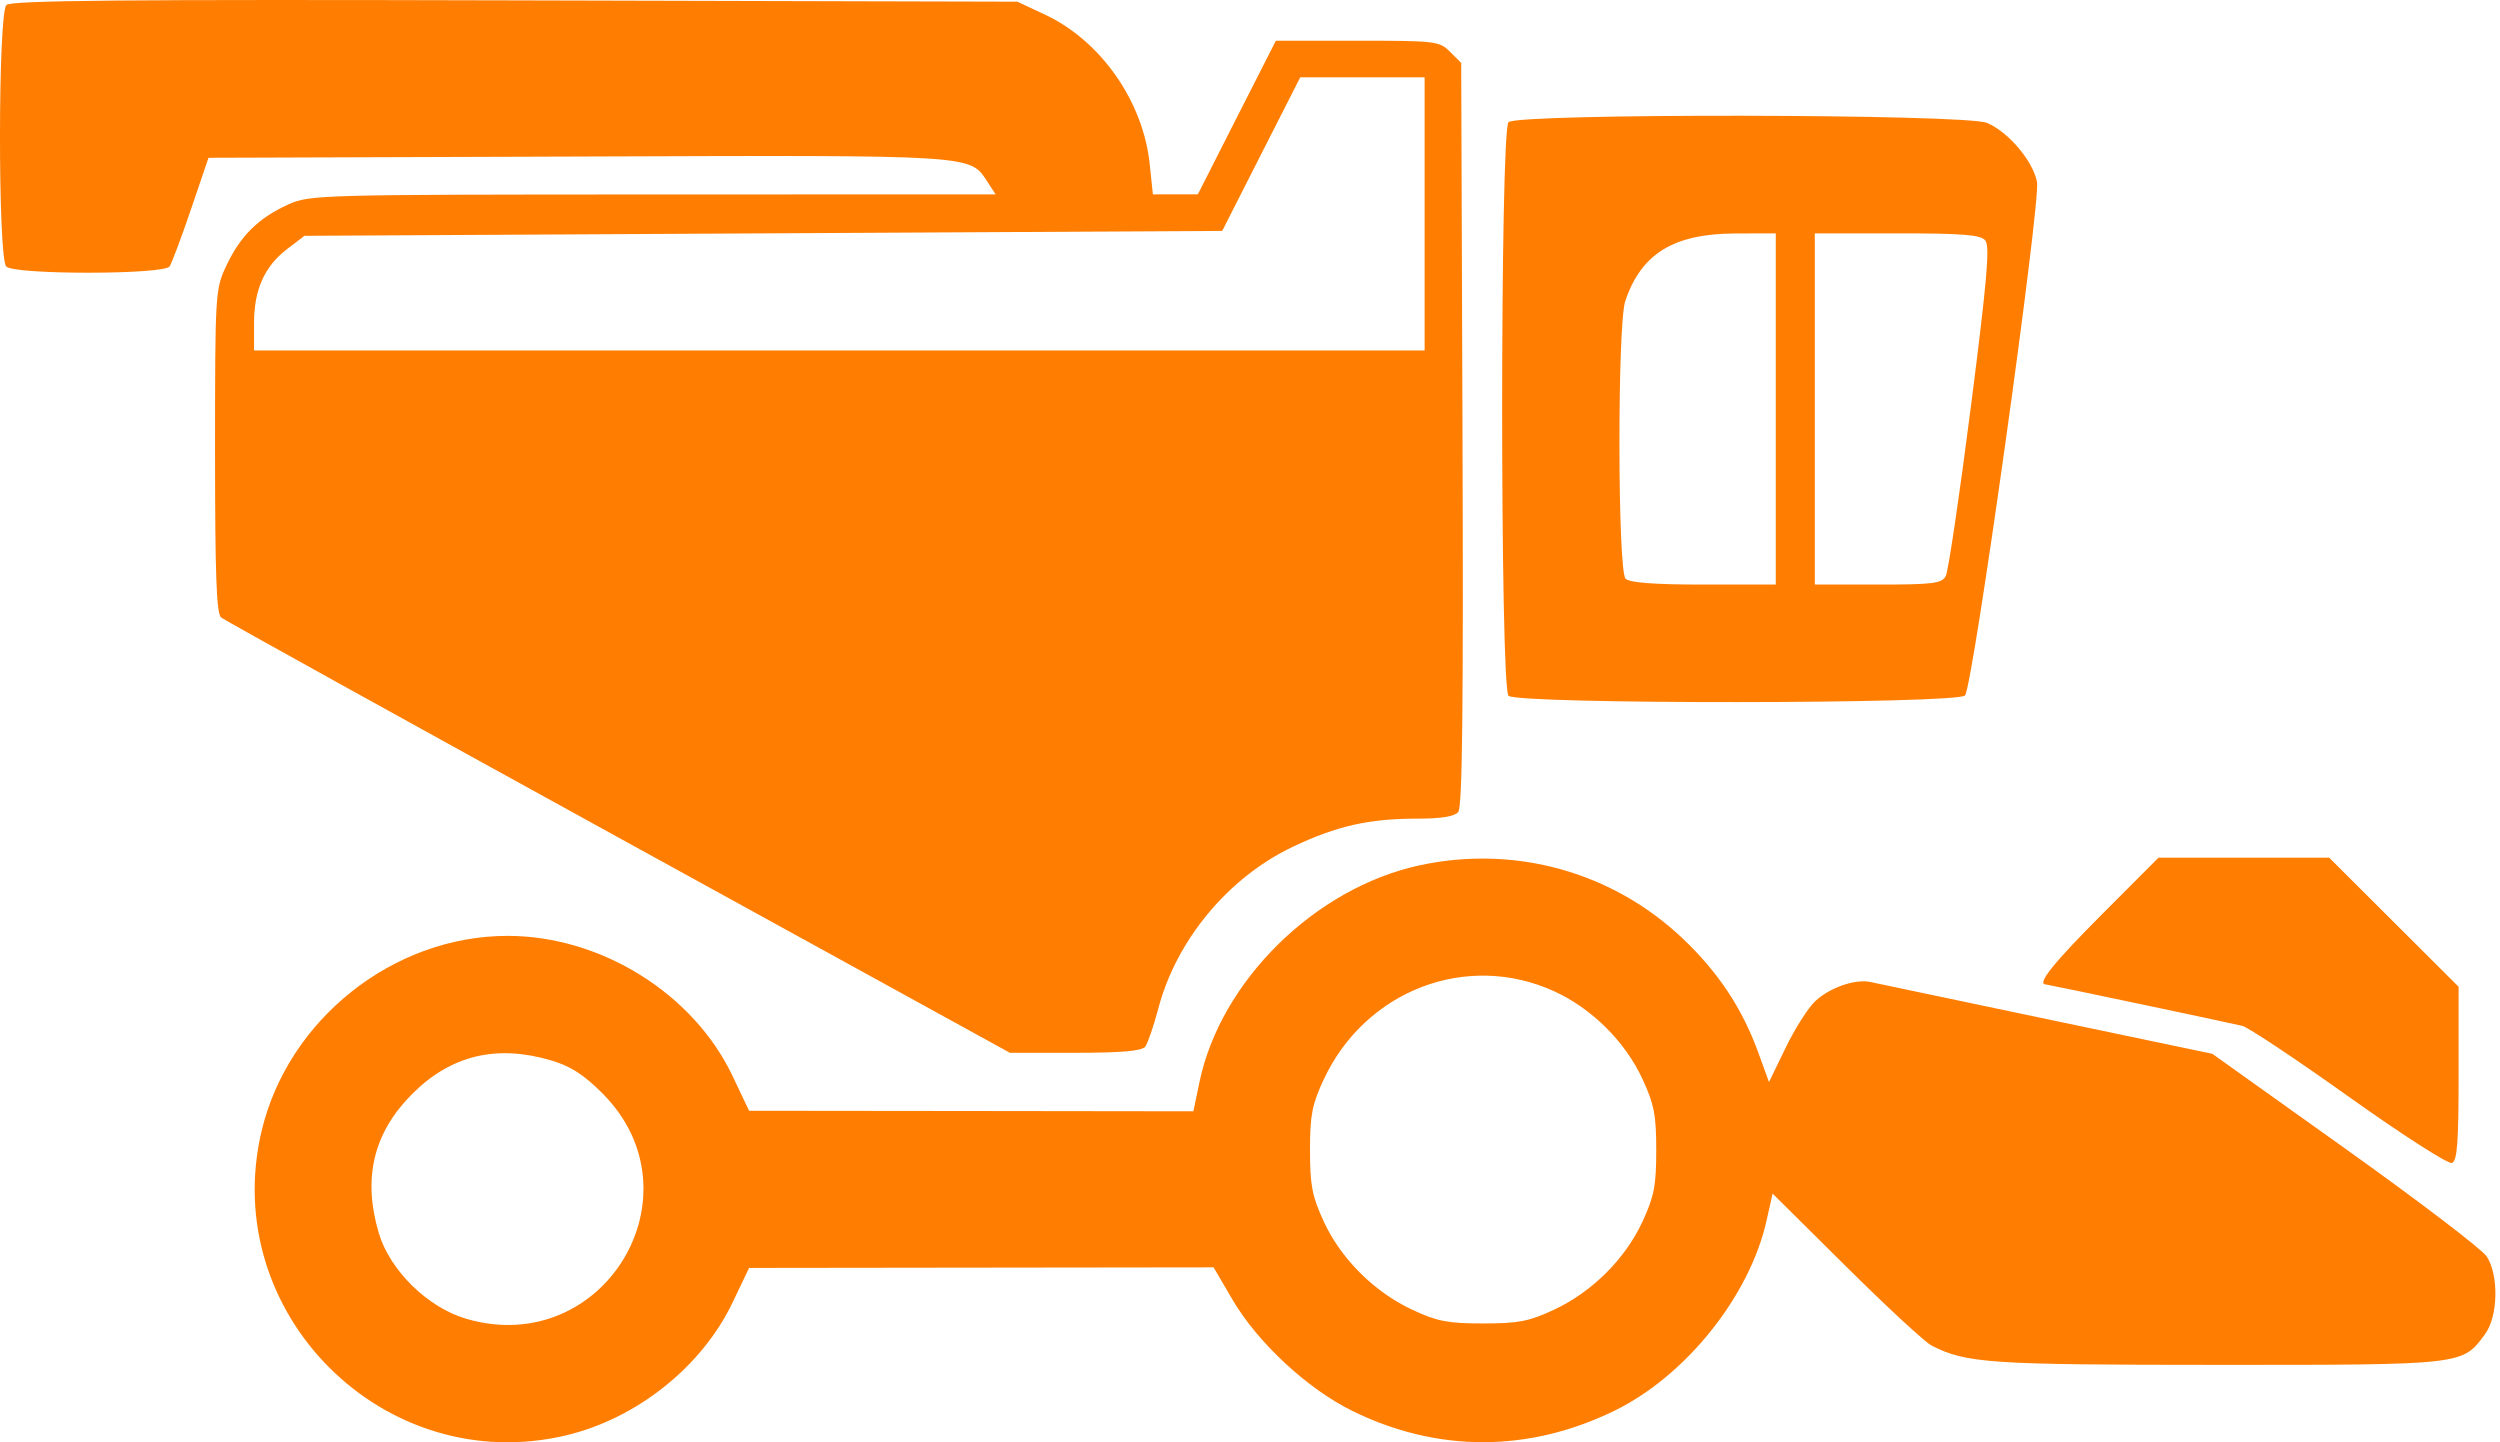 <svg width="52" height="30" viewBox="0 0 52 30" fill="none" xmlns="http://www.w3.org/2000/svg">
<path fill-rule="evenodd" clip-rule="evenodd" d="M0.133 0.104C-0.043 0.279 -0.045 5.369 0.13 5.544C0.304 5.717 3.413 5.715 3.528 5.541C3.573 5.473 3.774 4.936 3.974 4.349L4.337 3.282L12.022 3.256C20.406 3.227 20.165 3.212 20.549 3.798L20.709 4.043L13.58 4.045C6.627 4.047 6.439 4.052 5.994 4.254C5.381 4.531 5.002 4.904 4.714 5.514C4.477 6.015 4.474 6.06 4.473 9.382C4.473 11.949 4.502 12.766 4.599 12.844C4.669 12.9 8.389 14.96 12.866 17.422L21.006 21.898H22.364C23.332 21.898 23.751 21.861 23.82 21.771C23.874 21.701 23.996 21.344 24.093 20.977C24.468 19.551 25.551 18.249 26.893 17.612C27.803 17.18 28.474 17.028 29.472 17.028C29.979 17.028 30.253 16.984 30.332 16.889C30.417 16.786 30.44 14.698 30.42 9.029L30.393 1.309L30.162 1.078C29.94 0.856 29.865 0.847 28.234 0.847H26.538L25.726 2.444L24.915 4.042L24.447 4.042L23.98 4.043L23.914 3.412C23.777 2.106 22.897 0.849 21.739 0.306L21.161 0.035L10.709 0.008C2.578 -0.014 0.229 0.008 0.133 0.104ZM29.632 4.448V7.289H17.458H5.284V6.721C5.284 6.025 5.502 5.539 5.975 5.178L6.333 4.905L15.878 4.854L25.422 4.803L26.233 3.206L27.045 1.608L28.338 1.608L29.632 1.608V4.448ZM31.377 2.541C31.201 2.717 31.201 14.296 31.377 14.472C31.558 14.652 40.723 14.646 40.873 14.465C41.039 14.265 42.449 4.207 42.37 3.786C42.288 3.351 41.773 2.742 41.329 2.556C40.878 2.368 31.564 2.354 31.377 2.541ZM36.936 8.506V12.159H35.435C34.402 12.159 33.895 12.12 33.812 12.037C33.646 11.871 33.64 6.757 33.805 6.264C34.137 5.275 34.813 4.86 36.099 4.856L36.936 4.854V8.506ZM41.295 5.002C41.393 5.12 41.33 5.84 40.992 8.477C40.758 10.306 40.524 11.883 40.472 11.981C40.39 12.136 40.212 12.159 39.063 12.159H37.748V8.506V4.854H39.46C40.838 4.854 41.196 4.883 41.295 5.002ZM29.53 17.998C27.352 18.468 25.382 20.409 24.947 22.516L24.823 23.115L20.202 23.109L15.581 23.104L15.234 22.374C14.419 20.662 12.495 19.466 10.559 19.466C8.18 19.466 5.988 21.206 5.44 23.53C4.548 27.314 7.984 30.749 11.767 29.857C13.242 29.51 14.601 28.427 15.239 27.089L15.581 26.373L20.412 26.367L25.243 26.361L25.634 27.03C26.157 27.924 27.192 28.886 28.127 29.346C29.897 30.217 31.801 30.215 33.589 29.339C35.067 28.615 36.394 26.956 36.743 25.393L36.87 24.827L38.4 26.344C39.241 27.179 40.041 27.919 40.178 27.988C40.898 28.356 41.376 28.388 46.118 28.389C51.261 28.39 51.216 28.395 51.69 27.749C51.961 27.38 51.978 26.522 51.723 26.133C51.626 25.985 50.302 24.976 48.781 23.891L46.016 21.919L42.567 21.196C40.67 20.798 39.022 20.452 38.906 20.426C38.585 20.357 38.048 20.545 37.75 20.831C37.603 20.972 37.328 21.407 37.139 21.798L36.795 22.508L36.575 21.9C36.24 20.976 35.739 20.22 34.992 19.513C33.532 18.133 31.509 17.572 29.53 17.998ZM43.706 19.033C42.702 20.04 42.354 20.477 42.555 20.477C42.596 20.477 46.264 21.25 46.64 21.338C46.76 21.366 47.759 22.031 48.86 22.816C49.966 23.604 50.924 24.219 51.001 24.189C51.111 24.147 51.139 23.764 51.139 22.331V20.525L49.794 19.183L48.448 17.84H46.673H44.897L43.706 19.033ZM32.326 20.618C33.11 20.976 33.805 21.667 34.164 22.445C34.407 22.97 34.45 23.195 34.45 23.927C34.45 24.658 34.407 24.883 34.164 25.409C33.806 26.185 33.113 26.874 32.32 27.244C31.804 27.485 31.581 27.528 30.849 27.528C30.117 27.528 29.895 27.485 29.378 27.244C28.585 26.874 27.893 26.185 27.535 25.409C27.292 24.883 27.249 24.658 27.248 23.927C27.248 23.194 27.291 22.973 27.532 22.456C28.399 20.598 30.509 19.789 32.326 20.618ZM11.469 22.058C11.87 22.177 12.145 22.355 12.532 22.743C14.622 24.841 12.557 28.263 9.702 27.432C8.9 27.199 8.11 26.426 7.879 25.648C7.54 24.505 7.767 23.561 8.576 22.752C9.381 21.947 10.329 21.72 11.469 22.058Z" fill="#FF7D01"/>
</svg>
